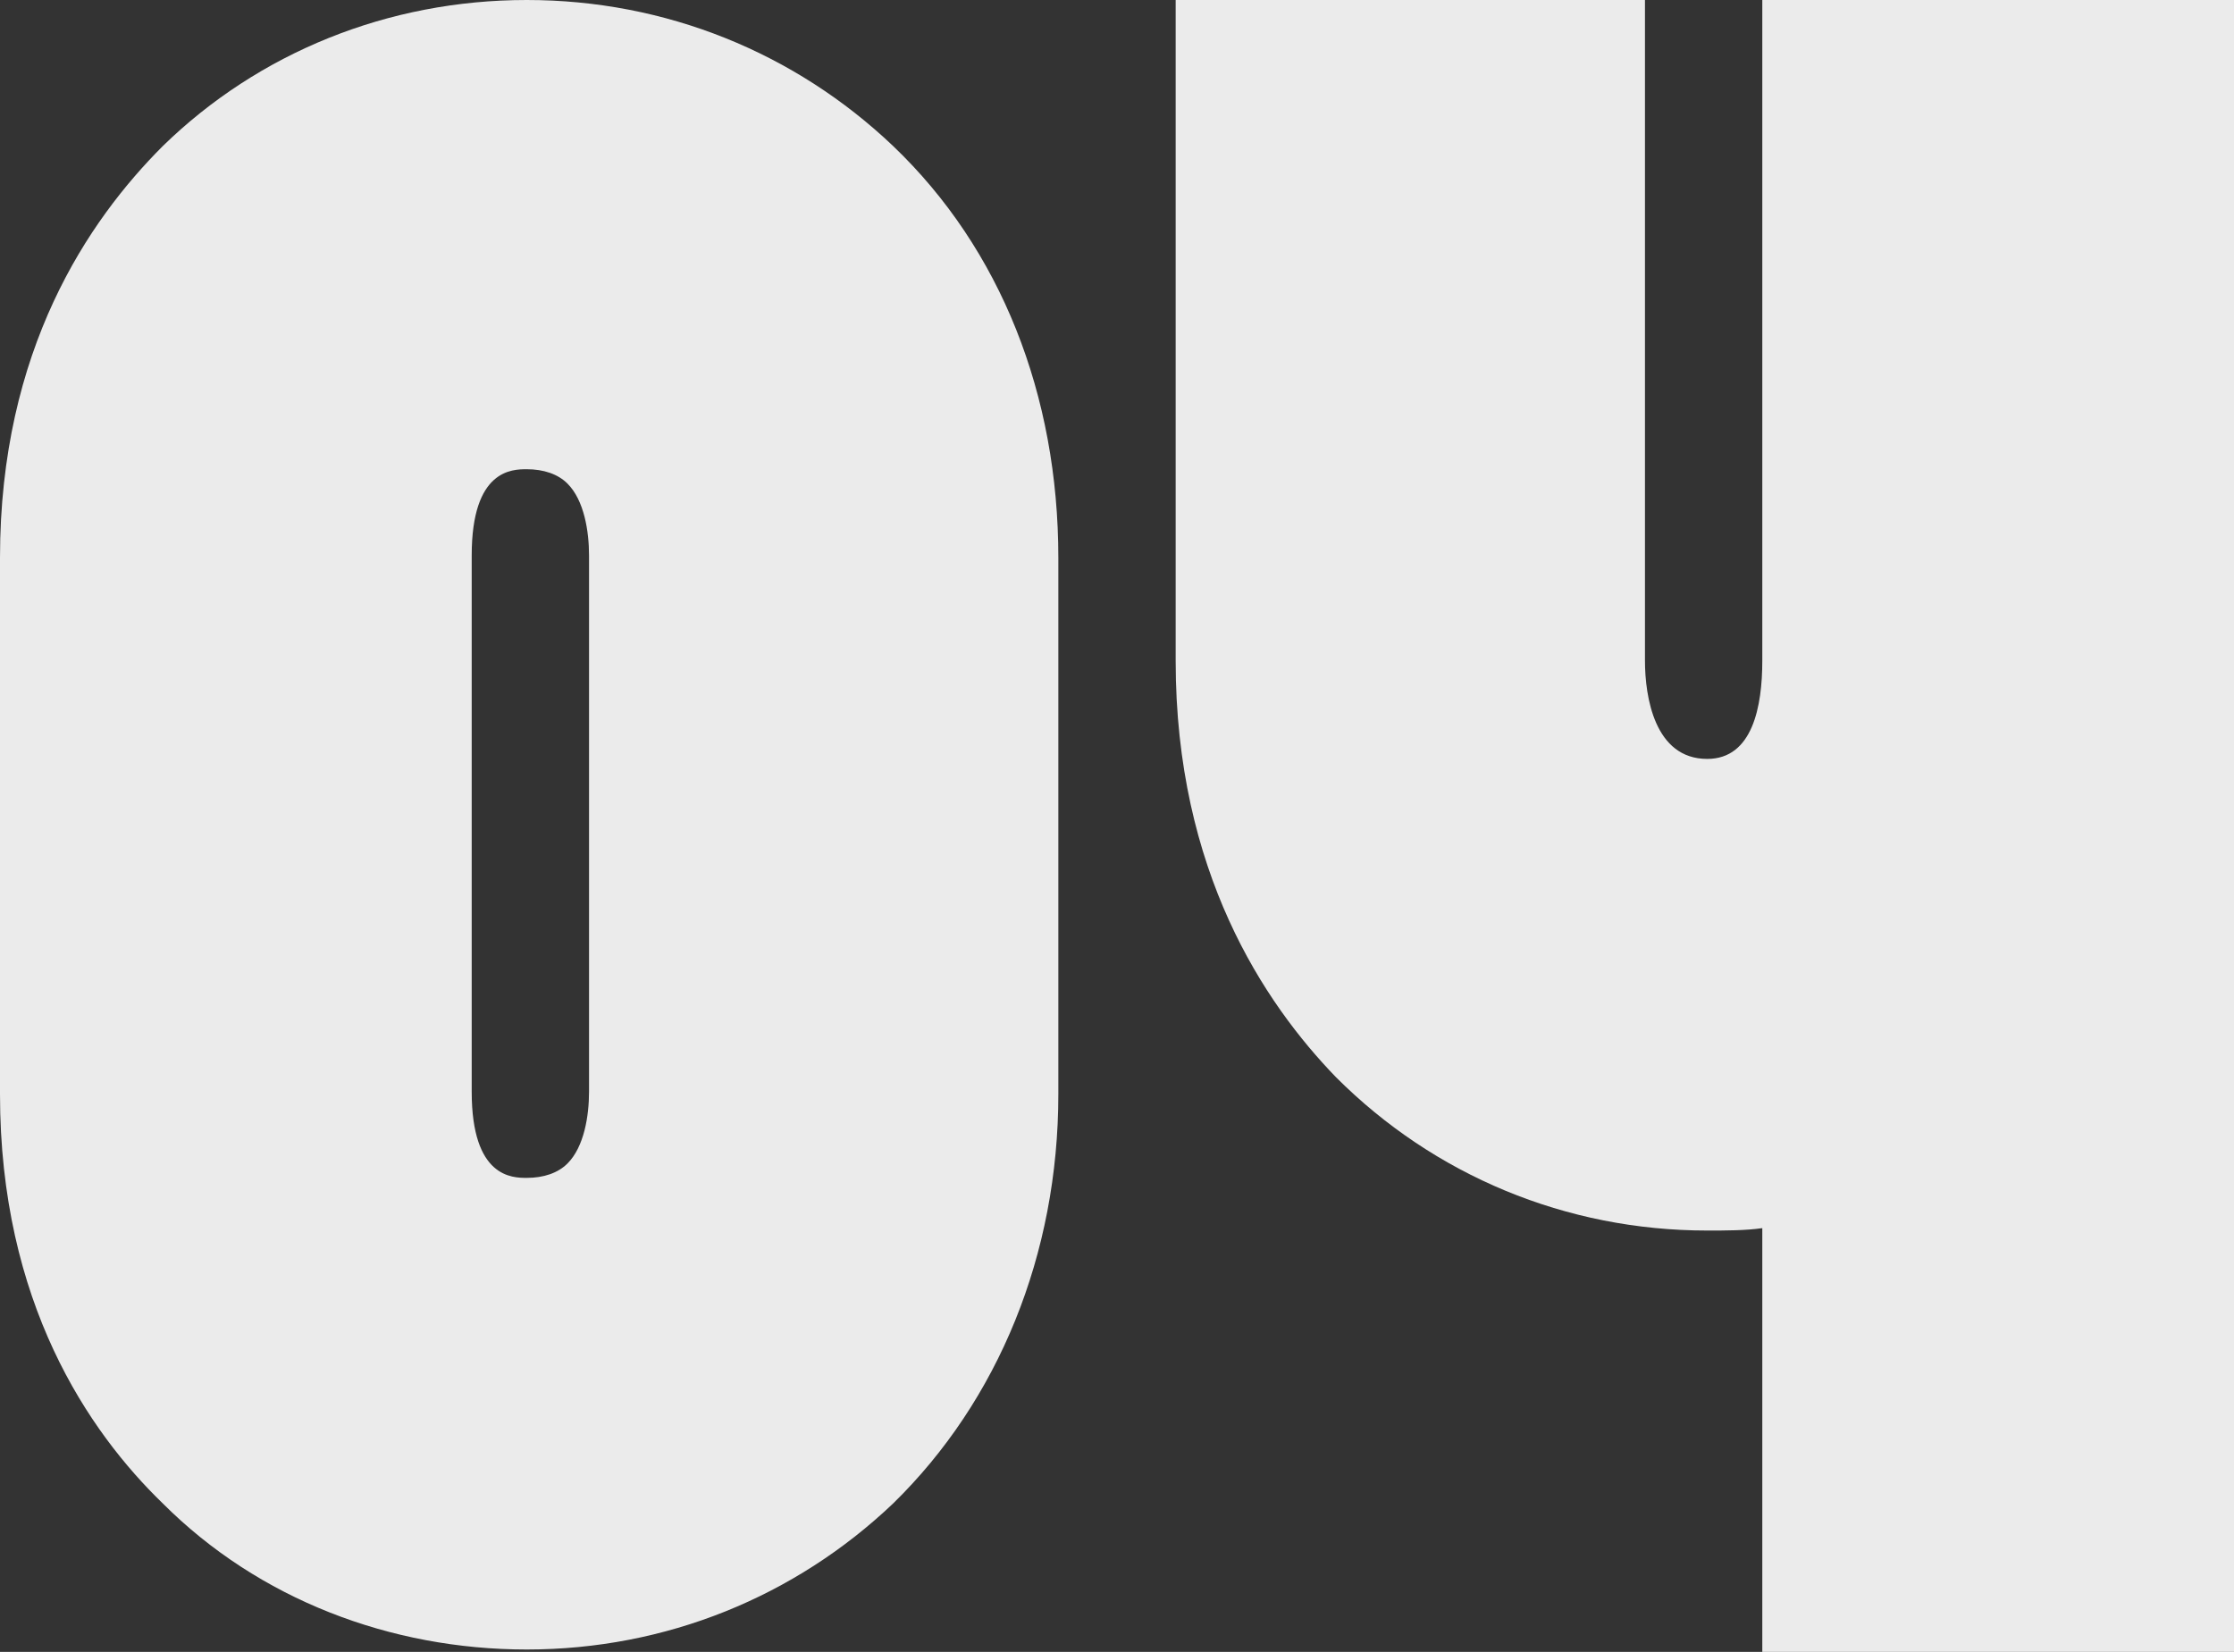 <?xml version="1.0" encoding="utf-8"?>
<!-- Generator: Adobe Illustrator 27.3.1, SVG Export Plug-In . SVG Version: 6.00 Build 0)  -->
<svg version="1.1" id="Layer_1" xmlns="http://www.w3.org/2000/svg" xmlns:xlink="http://www.w3.org/1999/xlink" x="0px" y="0px"
	 viewBox="0 0 93.3 69" style="enable-background:new 0 0 93.3 69;" xml:space="preserve">
<rect x="0" y="0" width="93.3" height="69" fill="#333333" stroke="none"/>
<style type="text/css">
	.st0{fill:#EBEBEB;}
</style>
<g>
	<path class="st0" d="M37.3,6.1C33.2,2.2,27.8,0,22,0C16.2,0,10.8,2.2,6.8,6.1C3.7,9.2,0,14.6,0,23.3v8.4v5.6v8.4
		c0,8.7,3.7,14.1,6.8,17.1c4,4,9.5,6.1,15.2,6.1c5.8,0,11.2-2.2,15.3-6.1c4.4-4.3,6.9-10.4,6.9-17.1v-8.4v-5.6v-8.4
		C44.2,16.5,41.8,10.4,37.3,6.1z M24.6,37.2v8.4c0,1-0.2,2.3-0.9,3c-0.4,0.4-1,0.6-1.7,0.6c-0.6,0-2.3,0-2.3-3.6v-8.4v-5.6v-8.4
		c0-3.6,1.7-3.6,2.3-3.6c0.7,0,1.3,0.2,1.7,0.6c0.7,0.7,0.9,2,0.9,3v8.4V37.2z"/>
	<path class="st0" d="M93.3,2.1V0H73.6v27.6c0,1.9-0.4,4.1-2.3,4.1c-2.2,0-2.6-2.6-2.6-4.1V0H49.1v27.6c0,8.8,3.7,14.3,6.7,17.4
		c4.1,4.1,9.6,6.4,15.5,6.4c0.8,0,1.6,0,2.3-0.1V69h19.7L93.3,2.1L93.3,2.1z"/>
</g>
</svg>
